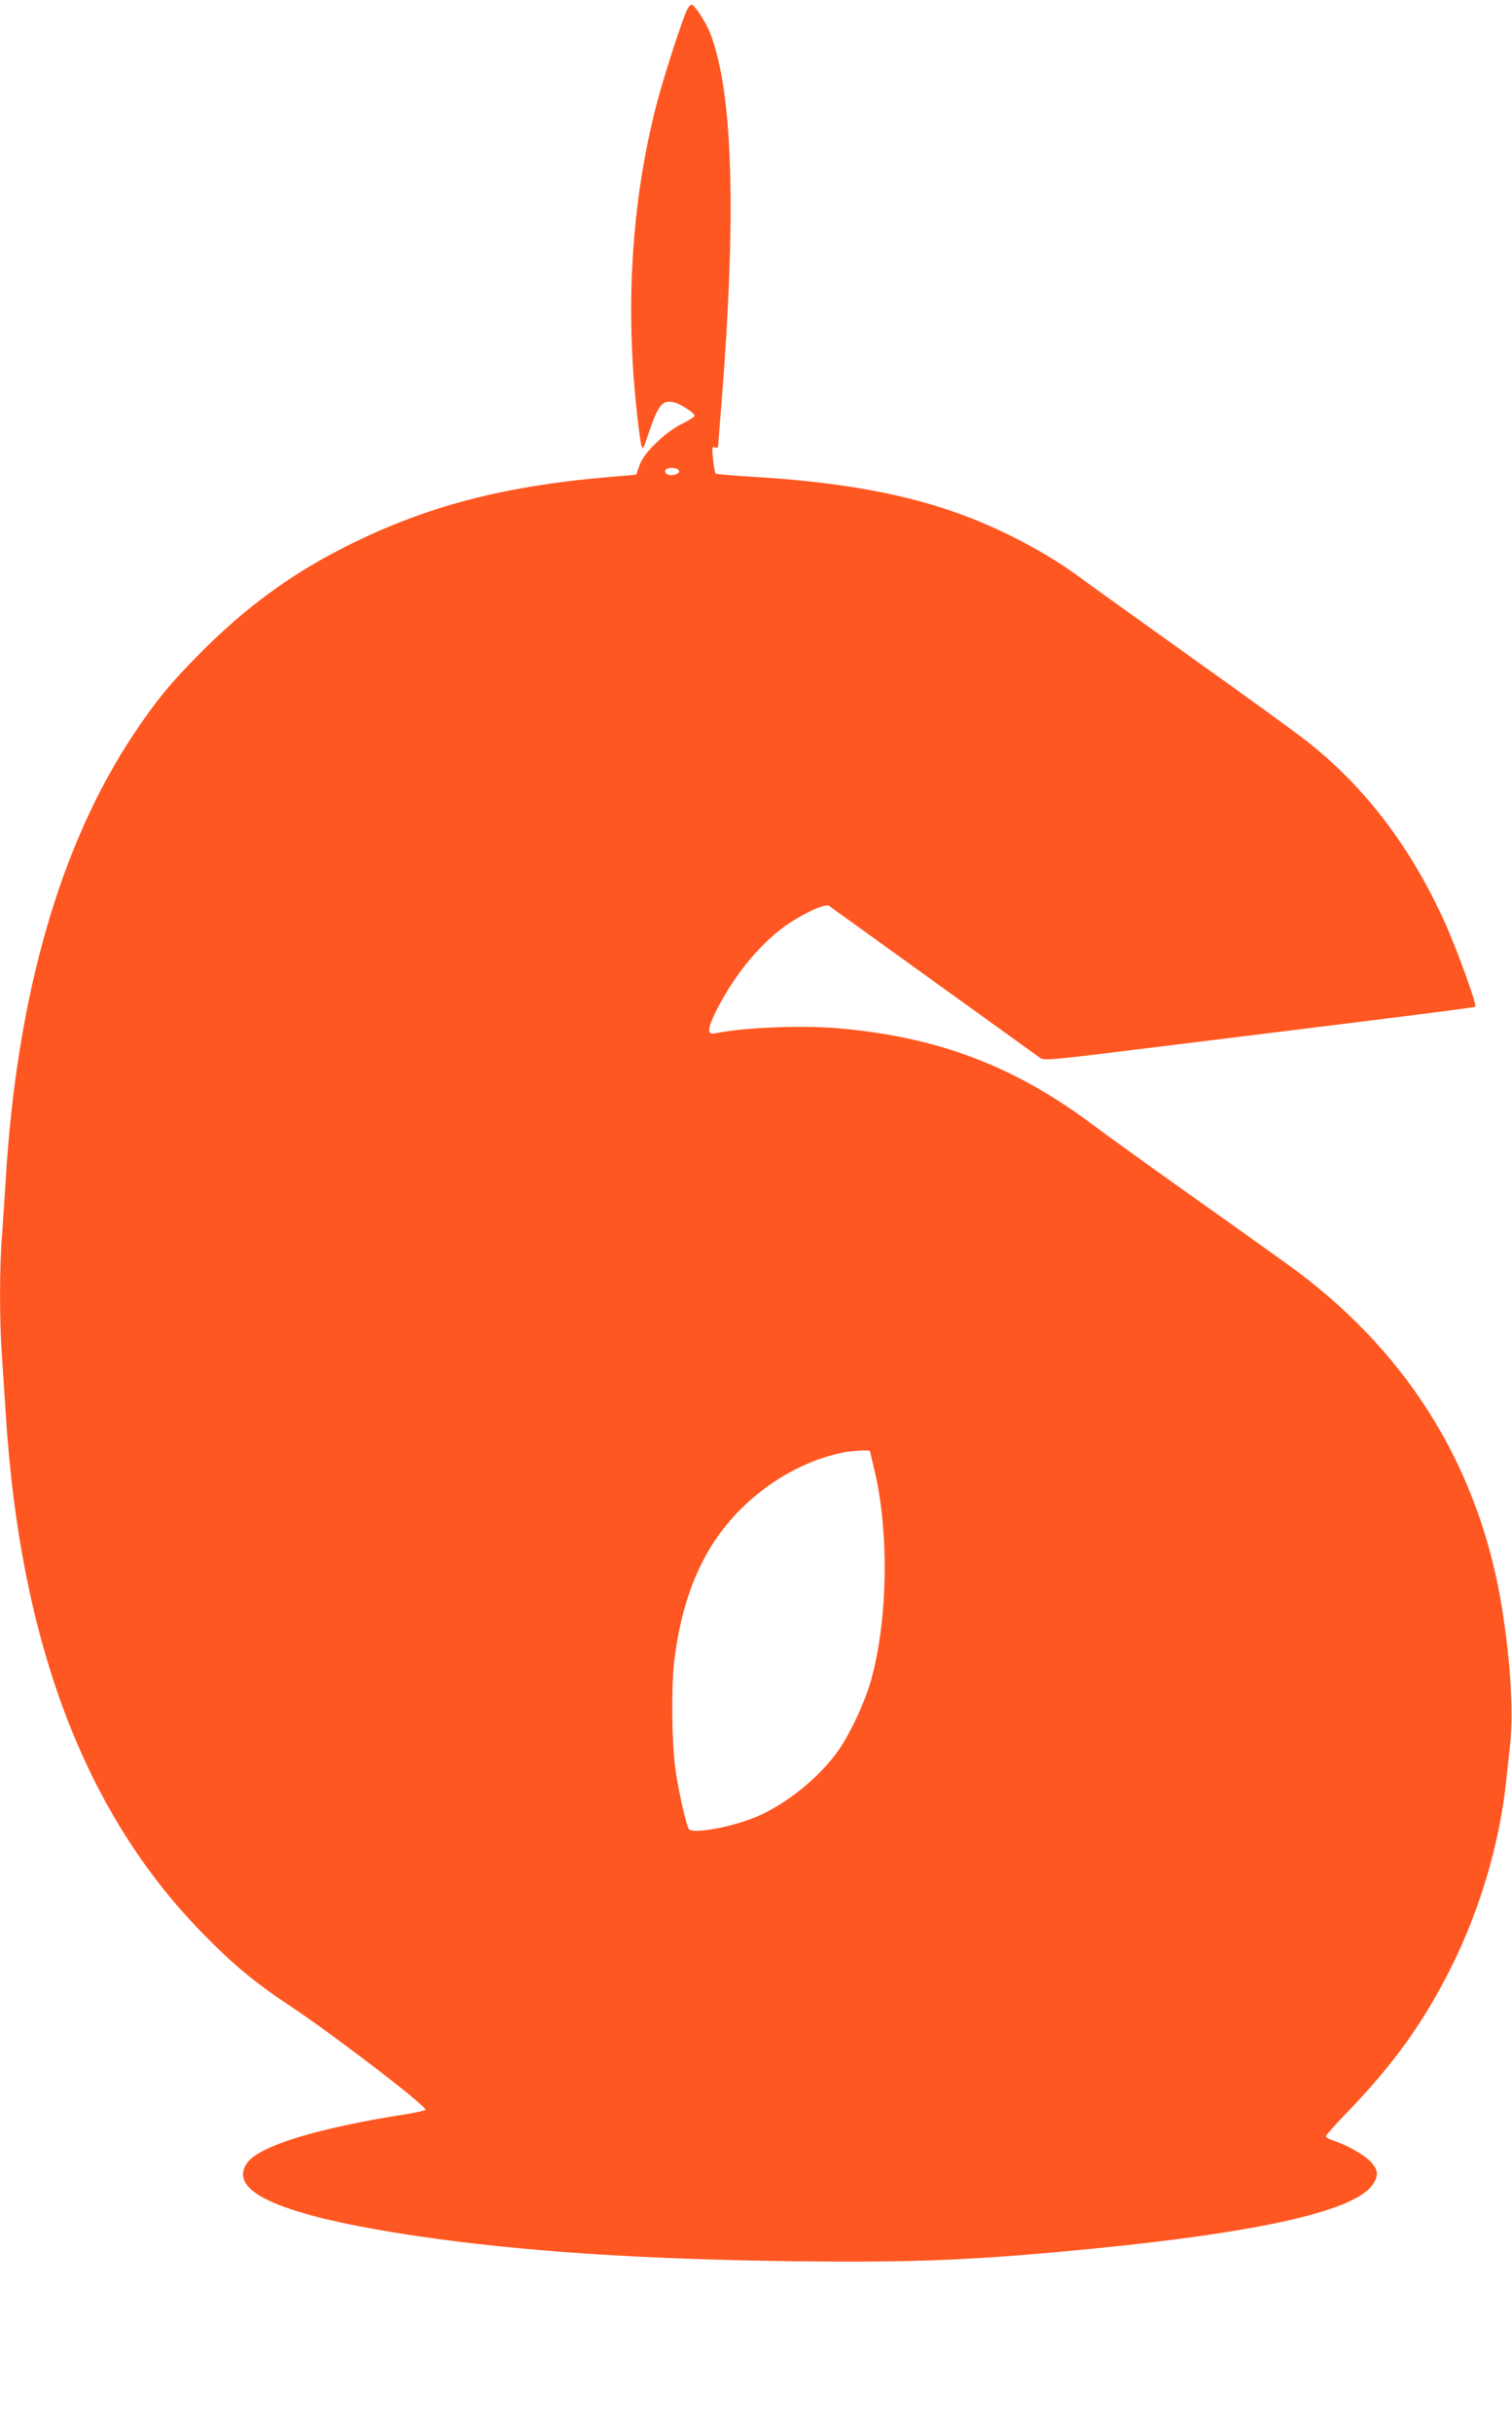 <?xml version="1.0" standalone="no"?>
<!DOCTYPE svg PUBLIC "-//W3C//DTD SVG 20010904//EN"
 "http://www.w3.org/TR/2001/REC-SVG-20010904/DTD/svg10.dtd">
<svg version="1.0" xmlns="http://www.w3.org/2000/svg"
 width="796pt" height="1280pt" viewBox="0 0 796 1280"
 preserveAspectRatio="xMidYMid meet">
<g transform="translate(0,1280) scale(0.1,-0.1)"
fill="#ff5722" stroke="none">
<path d="M3614 12742 c-35 -82 -125 -365 -159 -496 -131 -513 -165 -1065 -100
-1633 24 -204 23 -203 56 -103 54 161 74 186 136 174 31 -6 104 -53 110 -70 2
-5 -25 -23 -59 -40 -90 -42 -208 -154 -230 -219 -10 -27 -18 -50 -18 -51 0 -1
-39 -5 -87 -9 -604 -46 -1035 -159 -1477 -388 -268 -138 -500 -310 -726 -537
-158 -158 -239 -256 -358 -435 -386 -580 -613 -1371 -672 -2340 -6 -99 -15
-235 -20 -303 -13 -157 -13 -449 0 -622 5 -74 14 -211 20 -305 75 -1200 413
-2096 1030 -2729 161 -166 280 -265 460 -384 235 -156 720 -527 720 -551 0 -4
-51 -15 -112 -25 -449 -70 -757 -164 -823 -250 -119 -156 177 -284 900 -391
542 -79 1154 -120 1965 -131 580 -7 881 3 1370 46 1038 92 1598 212 1690 362
28 46 25 72 -12 113 -31 36 -127 91 -200 114 -21 7 -38 17 -38 22 0 6 51 63
113 127 245 254 404 475 549 767 148 296 252 646 287 970 6 55 16 148 22 207
17 158 1 428 -42 698 -115 728 -478 1328 -1074 1777 -44 33 -276 199 -515 368
-239 170 -496 354 -570 410 -413 309 -820 462 -1345 506 -189 16 -500 3 -638
-27 -45 -10 -45 19 2 115 97 195 245 373 392 468 93 60 186 100 204 87 173
-124 1087 -783 1106 -796 26 -20 28 -19 685 62 1318 163 1607 199 1611 204 9
9 -89 280 -153 426 -179 403 -423 726 -731 968 -48 39 -317 234 -598 434 -280
200 -548 392 -595 427 -181 135 -434 267 -664 347 -289 101 -622 159 -1051
185 -110 6 -203 14 -207 18 -4 3 -10 37 -14 75 -6 62 -5 69 9 63 10 -4 17 -3
17 1 0 4 9 117 20 252 77 980 58 1612 -59 1920 -22 59 -79 147 -98 155 -8 2
-19 -11 -29 -33z m-39 -2422 c0 -18 -52 -27 -67 -12 -17 17 2 33 35 30 20 -2
32 -8 32 -18z m1005 -5154 c0 -2 9 -40 20 -85 82 -330 76 -802 -16 -1126 -30
-106 -104 -267 -165 -356 -104 -153 -301 -309 -468 -369 -139 -51 -309 -77
-325 -52 -15 24 -58 218 -71 321 -19 137 -21 437 -5 566 43 346 155 601 349
795 153 153 351 262 542 299 45 9 139 14 139 7z"/>
</g>
</svg>
